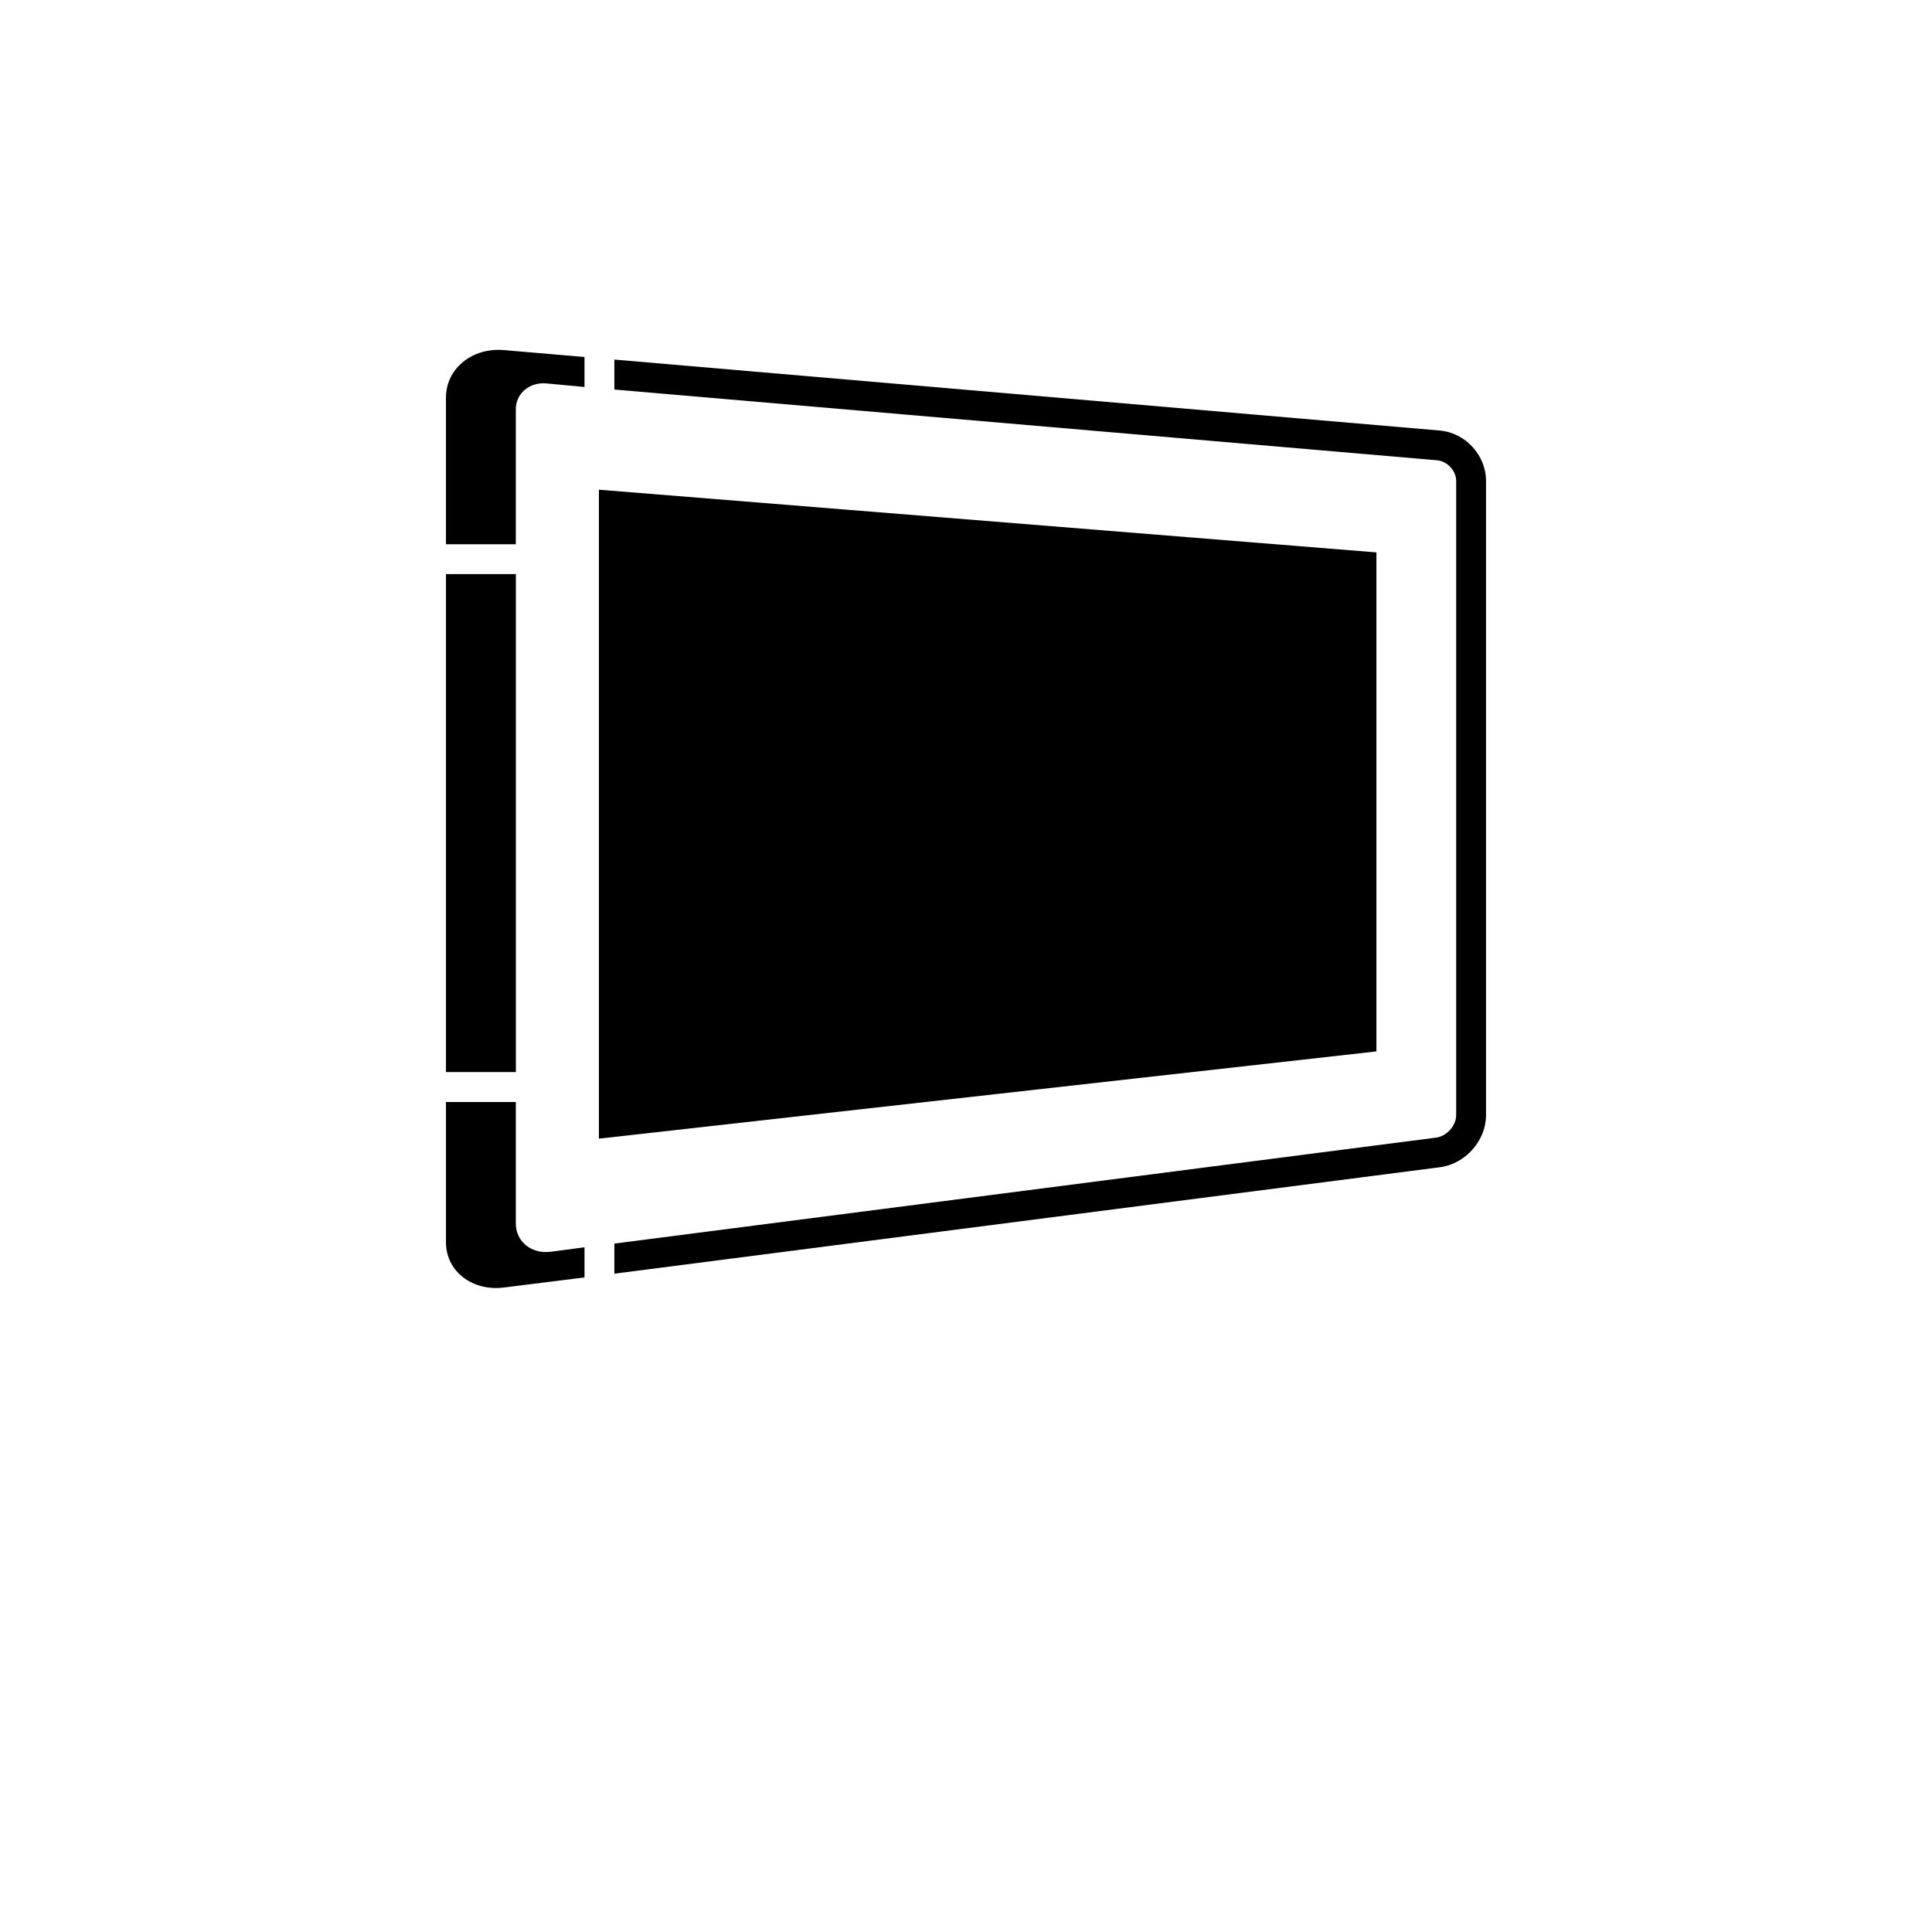 <?xml version="1.0" encoding="UTF-8"?><svg id="Icon_CG8" xmlns="http://www.w3.org/2000/svg" width="192" height="192" viewBox="0 0 192 192"><defs><style>.cls-1{stroke-width:0px;}</style></defs><path class="cls-1" d="m51.261,40.668c0-1.574,1.371-2.721,3.049-2.564l3.777.354v-2.979l-8.002-.688c-3.166-.272-5.766,1.841-5.766,4.724v14.571h6.941v-13.417Z"/><path class="cls-1" d="m58.087,123.954l-3.345.442c-1.915.253-3.481-.999-3.481-2.797v-12.082h-6.941v13.936c0,2.883,2.6,4.894,5.766,4.498l8.002-1.002v-2.994Z"/><rect class="cls-1" x="44.32" y="57.053" width="6.946" height="49.488"/><path class="cls-1" d="m143.07,42.785l-82.016-7.051v2.979l81.762,7.029c1.01.087,1.897,1.045,1.897,2.05v63.023c0,1.061-.94,2.109-2.011,2.243l-81.648,10.527v2.991l82.016-10.574c2.559-.321,4.61-2.642,4.61-5.188v-63.023c0-2.546-2.051-4.787-4.61-5.007Z"/><polygon class="cls-1" points="136.786 54.897 59.52 48.666 59.52 113.157 136.786 104.488 136.786 54.897"/></svg>
